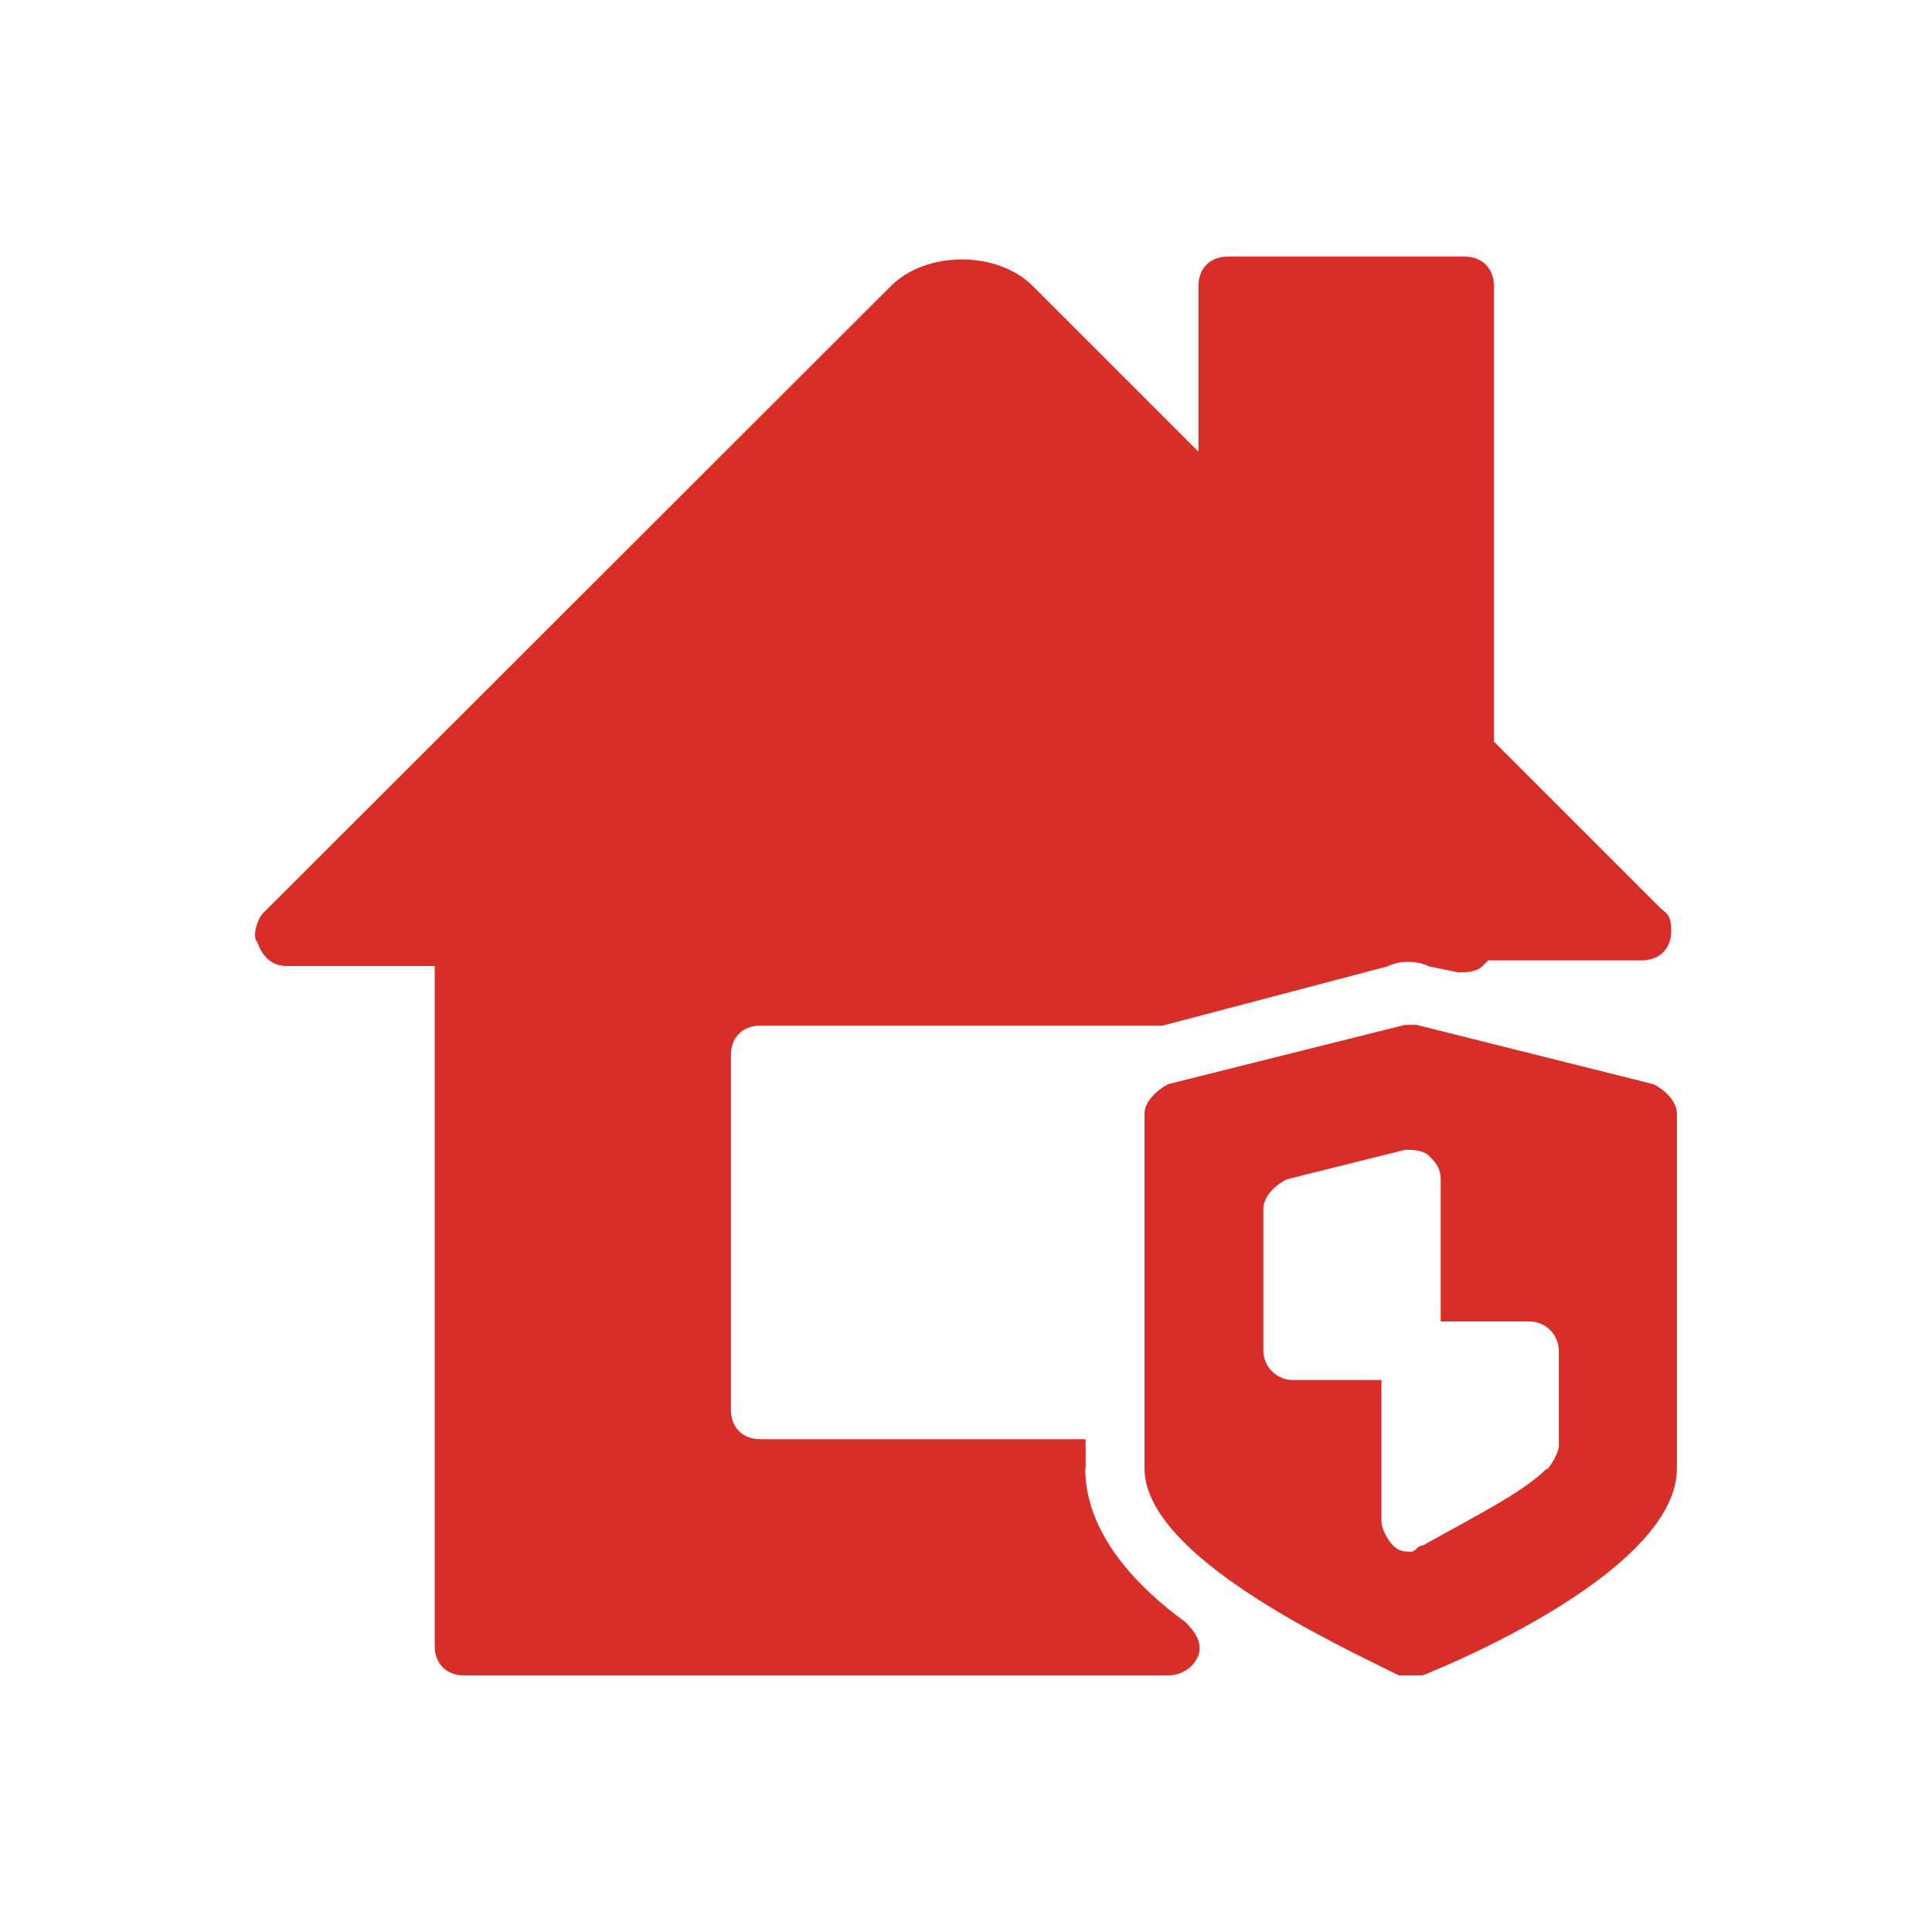 <?xml version="1.0" encoding="UTF-8"?>
<svg id="Layer_1" xmlns="http://www.w3.org/2000/svg" version="1.1" viewBox="0 0 512 512">
  <!-- Generator: Adobe Illustrator 29.6.1, SVG Export Plug-In . SVG Version: 2.1.1 Build 9)  -->
  <defs>
    <style>
      .st0 {
        fill: #d92d27;
      }
    </style>
  </defs>
  <path class="st0" d="M287.7,389.2v-7.8h-86.2c-4.7,0-7.8-3.1-7.8-7.8v-94c0-4.7,3.1-7.8,7.8-7.8h106.6l59.6-15.7c3.1-1.6,7.8-1.6,11,0l7.8,1.6c1.6,0,4.7,0,6.3-1.6l1.6-1.6h40.7c4.7,0,7.8-3.1,7.8-7.8s-1.6-4.7-3.1-6.3l-43.9-43.9v-120.7c0-4.7-3.1-7.8-7.8-7.8h-62.7c-4.7,0-7.8,3.1-7.8,7.8v43.9l-43.9-43.9c-9.4-9.4-28.2-9.4-37.6,0L69.8,241.9c-1.6,1.6-3.1,6.3-1.6,7.8,1.6,4.7,4.7,6.3,7.8,6.3h39.2v180.2c0,4.7,3.1,7.8,7.8,7.8h186.5c3.1,0,6.3-1.6,7.8-4.7,1.6-3.1,0-6.3-3.1-9.4-17.2-12.5-26.6-26.6-26.6-40.7Z"/>
  <path class="st0" d="M438.1,287.3l-62.7-15.7h-3.1l-62.7,15.7c-3.1,1.6-6.3,4.7-6.3,7.8v94c0,23.5,51.7,47,67.4,54.9h6.3c15.7-6.3,67.4-29.8,67.4-54.9v-94c0-3.1-3.1-6.3-6.3-7.8ZM409.9,389.2c-6.3,6.3-18.8,12.5-32.9,20.4-1.6,0-1.6,1.6-3.1,1.6s-3.1,0-4.7-1.6c-1.6-1.6-3.1-4.7-3.1-6.3v-37.6h-23.5c-4.3,0-7.8-3.5-7.8-7.8v-37.6c0-3.1,3.1-6.3,6.3-7.8l31.3-7.8c1.6,0,4.7,0,6.3,1.6s3.1,3.1,3.1,6.3v37.6h23.5c4.3,0,7.8,3.5,7.8,7.8v25.1c0,1.6-1.6,4.7-3.1,6.3Z"/>
</svg>